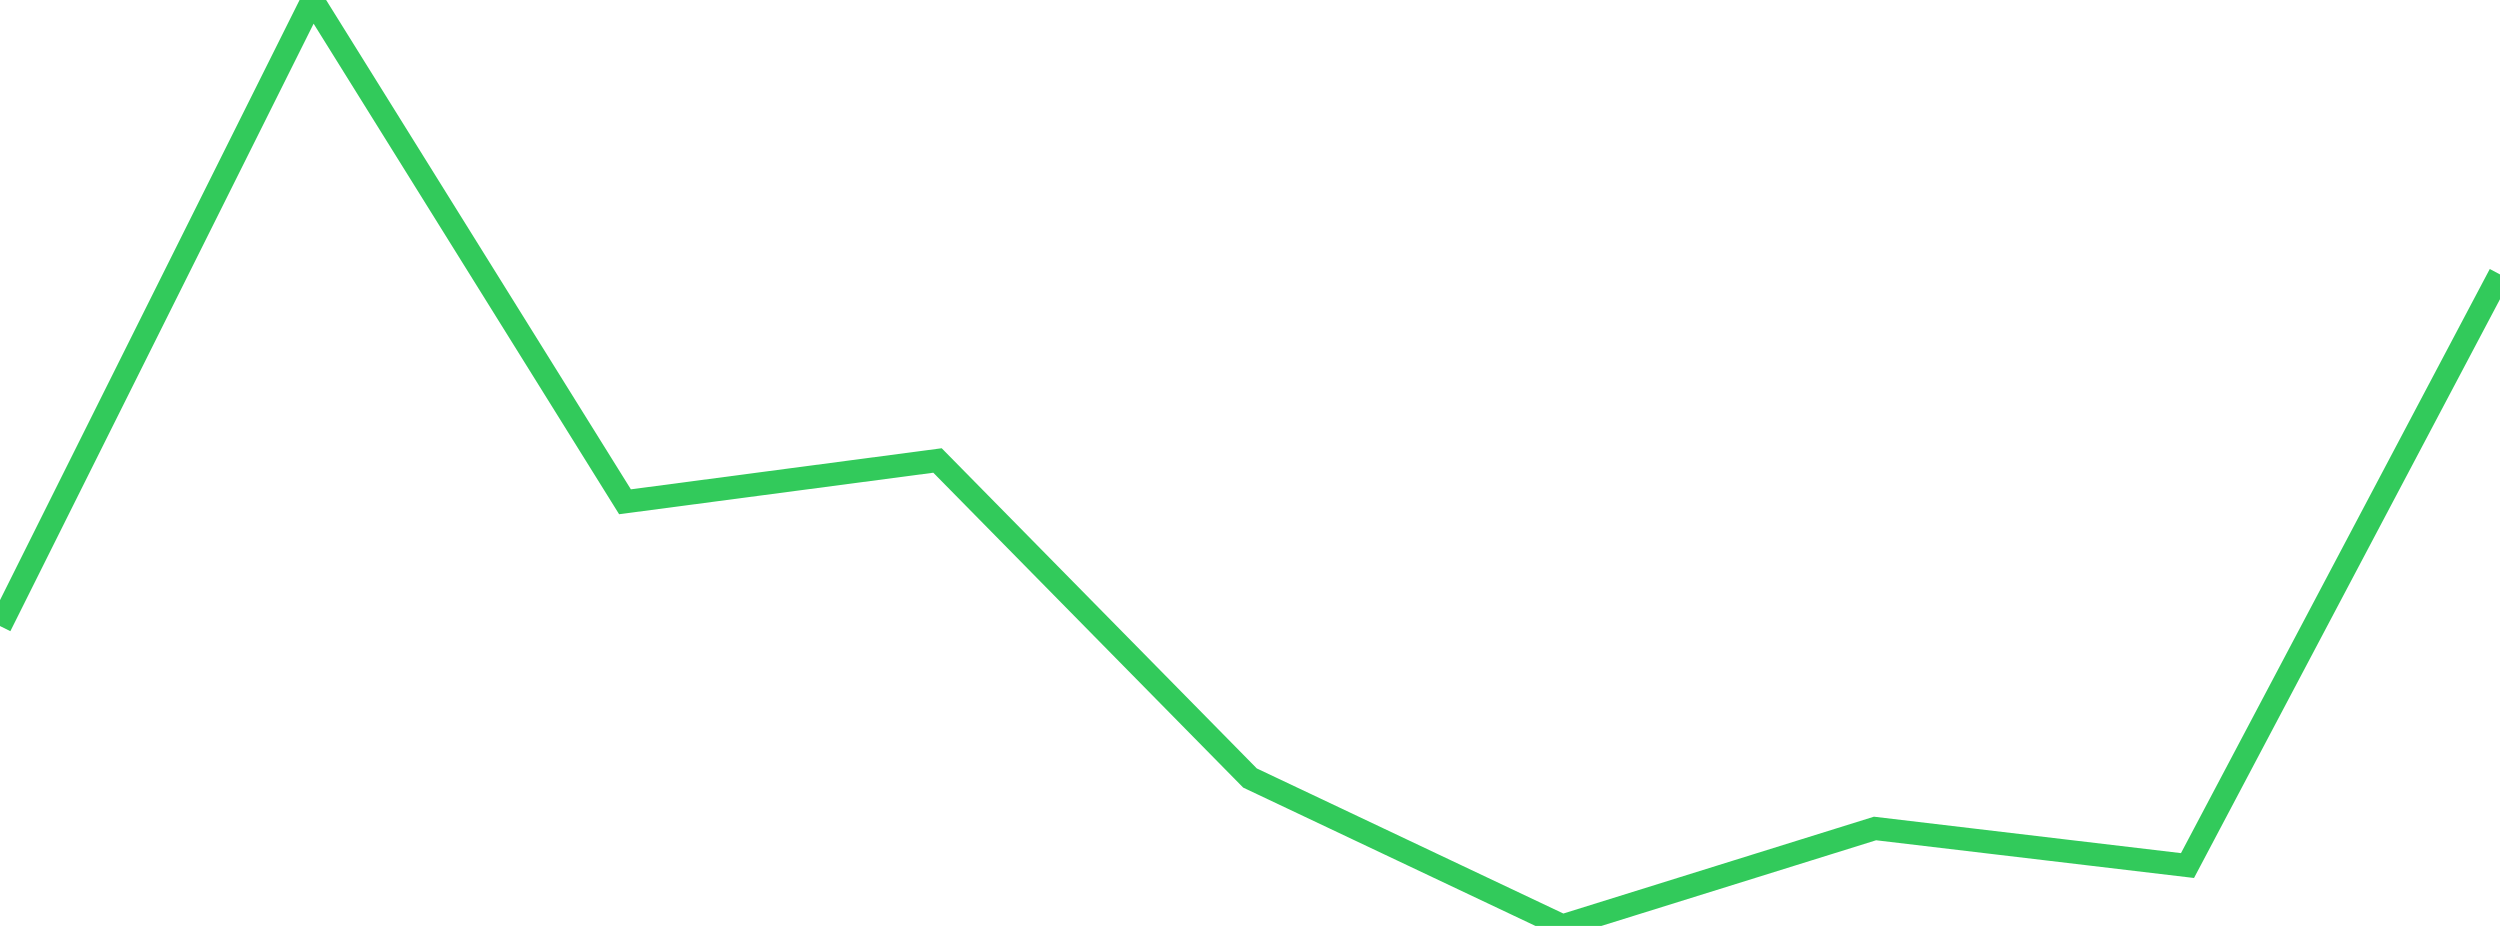 <?xml version="1.0" standalone="no"?>
<!DOCTYPE svg PUBLIC "-//W3C//DTD SVG 1.1//EN" "http://www.w3.org/Graphics/SVG/1.1/DTD/svg11.dtd">

<svg width="135" height="50" viewBox="0 0 135 50" preserveAspectRatio="none" 
  xmlns="http://www.w3.org/2000/svg"
  xmlns:xlink="http://www.w3.org/1999/xlink">


<polyline points="0.0, 33.806 16.875, 0.0 33.75, 27.096 50.625, 24.866 67.5, 42.013 84.375, 50.0 101.25, 44.738 118.125, 46.74 135.0, 14.819" fill="none" stroke="#32ca5b" stroke-width="1.25"/>

</svg>